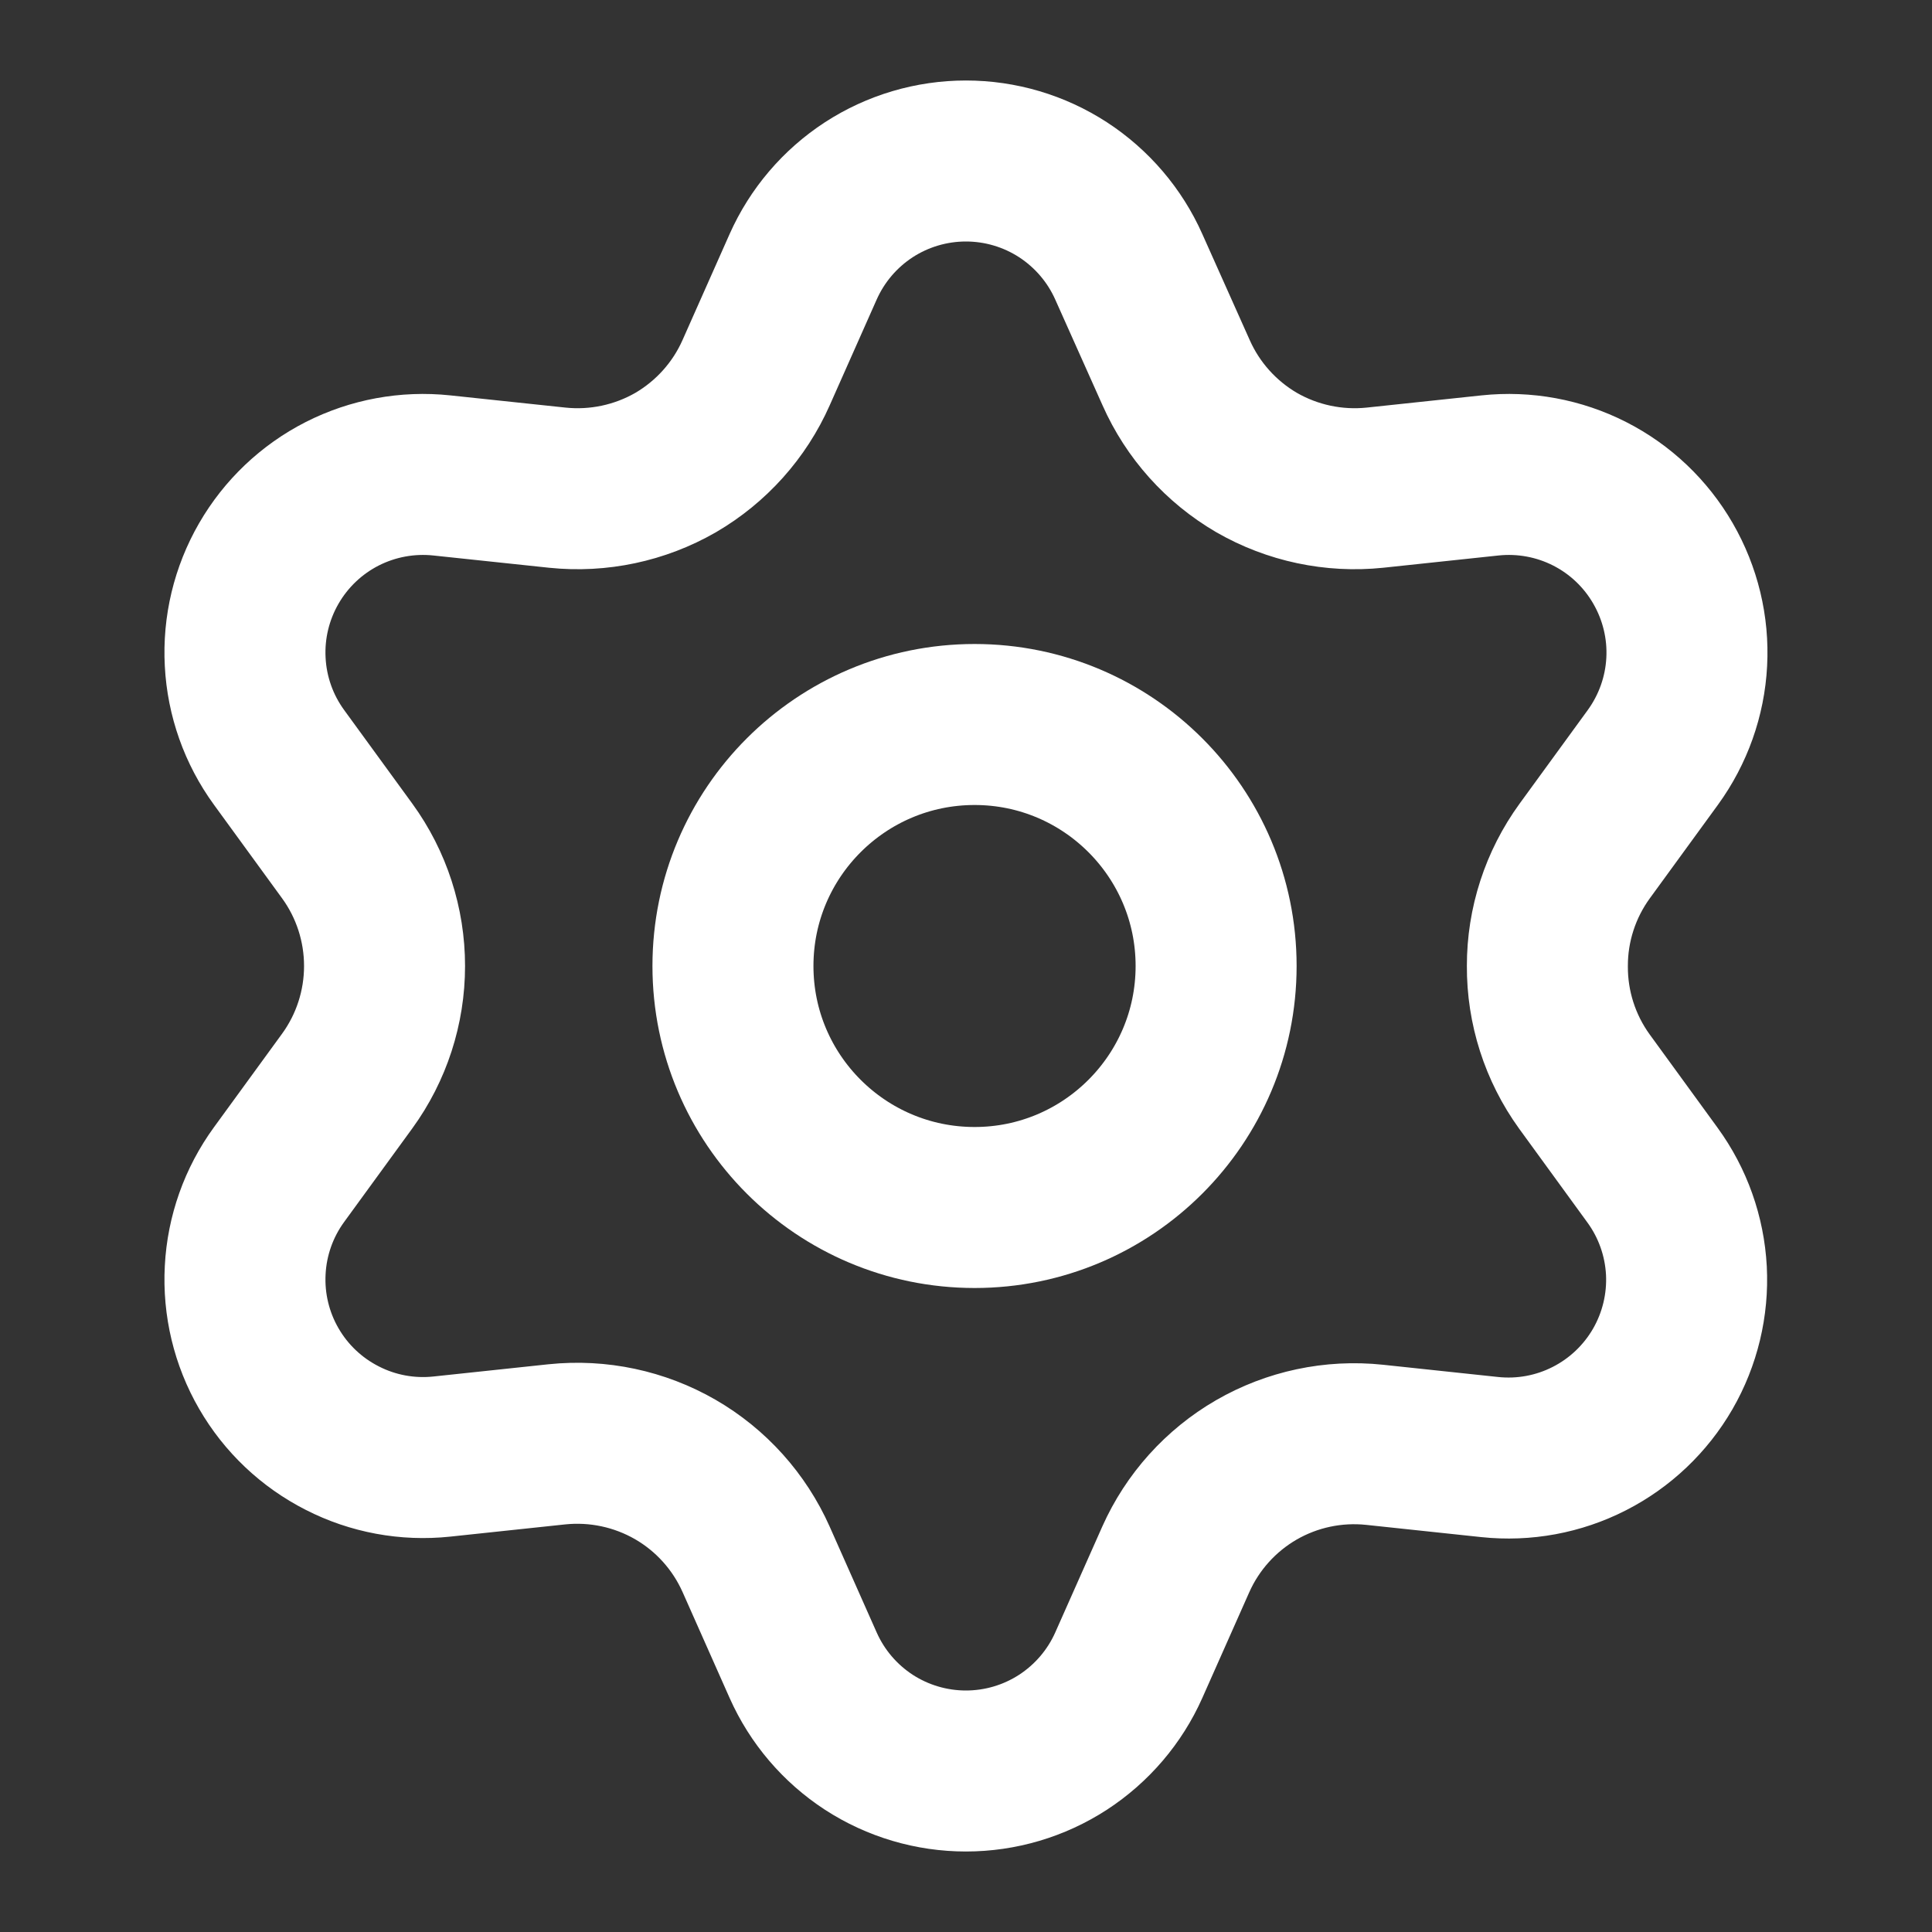 <svg width="24" height="24" viewBox="0 0 24 24" fill="none" xmlns="http://www.w3.org/2000/svg">
<rect x="0" y="0" width="24" height="24" fill="#333333" stroke="none"/>
<path d="M12.107 15C13.762 15 15.107 13.657 15.107 12C15.107 10.343 13.762 9 12.107 9C10.45 9 9.105 10.343 9.105 12C9.105 13.657 10.45 15 12.107 15Z" stroke="#ffffff" stroke-width="2" stroke-linecap="round" stroke-linejoin="round"/>
<path d="M9.393 19.371L9.977 20.686C10.151 21.077 10.434 21.409 10.793 21.643C11.152 21.876 11.571 22 11.999 22C12.427 22 12.846 21.876 13.205 21.643C13.564 21.409 13.848 21.077 14.022 20.686L14.606 19.371C14.814 18.905 15.164 18.516 15.606 18.26C16.051 18.003 16.565 17.894 17.076 17.948L18.506 18.1C18.932 18.145 19.361 18.066 19.743 17.871C20.124 17.677 20.441 17.376 20.655 17.006C20.869 16.635 20.971 16.21 20.949 15.783C20.926 15.355 20.78 14.944 20.528 14.598L19.681 13.434C19.38 13.017 19.219 12.515 19.222 12C19.221 11.487 19.384 10.986 19.686 10.571L20.533 9.408C20.784 9.062 20.931 8.65 20.953 8.223C20.976 7.795 20.873 7.371 20.659 7C20.445 6.629 20.129 6.328 19.747 6.134C19.366 5.94 18.936 5.861 18.51 5.906L17.08 6.058C16.57 6.111 16.055 6.002 15.61 5.746C15.168 5.488 14.817 5.097 14.61 4.629L14.022 3.314C13.848 2.923 13.564 2.591 13.205 2.357C12.846 2.124 12.427 2 11.999 2C11.571 2 11.152 2.124 10.793 2.357C10.434 2.591 10.151 2.923 9.977 3.314L9.393 4.629C9.186 5.097 8.835 5.488 8.393 5.746C7.948 6.002 7.433 6.111 6.923 6.058L5.488 5.906C5.062 5.861 4.633 5.94 4.251 6.134C3.87 6.328 3.553 6.629 3.339 7C3.125 7.371 3.023 7.795 3.046 8.223C3.068 8.65 3.214 9.062 3.466 9.408L4.313 10.571C4.615 10.986 4.777 11.487 4.777 12C4.777 12.513 4.615 13.014 4.313 13.429L3.466 14.592C3.214 14.938 3.068 15.35 3.046 15.777C3.023 16.205 3.125 16.63 3.339 17C3.553 17.371 3.87 17.671 4.252 17.865C4.633 18.06 5.062 18.139 5.488 18.094L6.918 17.942C7.429 17.889 7.943 17.998 8.388 18.254C8.833 18.511 9.184 18.902 9.393 19.371Z" stroke="#ffffff" stroke-width="2" stroke-linecap="round" stroke-linejoin="round"/>
</svg>
